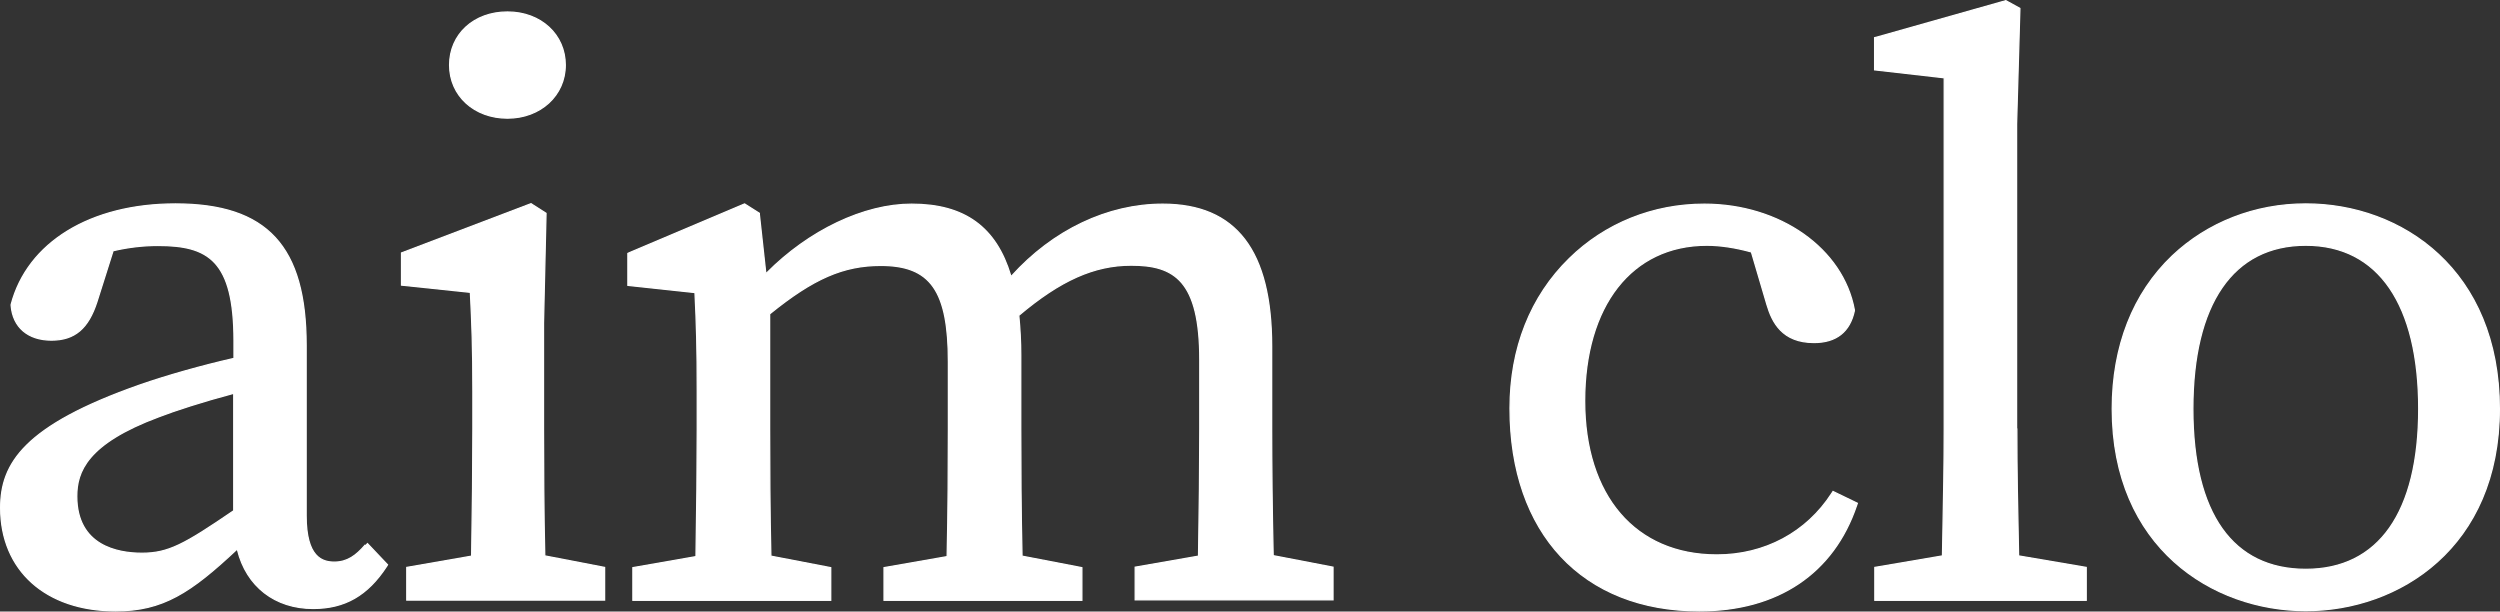 <?xml version="1.0" encoding="UTF-8"?> <svg xmlns="http://www.w3.org/2000/svg" width="139" height="34" viewBox="0 0 139 34" fill="none"><rect x="0" y="0" width="139" height="34" fill="#333333" stroke="none"/><path d="M20.293 30.319C19.805 30.88 19.318 31.254 18.594 31.254C17.912 31.254 17.021 30.987 17.021 28.676V19.205C17.021 13.689 14.849 11.338 9.754 11.338C5.02 11.338 1.526 13.488 0.621 16.935V16.988C0.718 18.19 1.553 18.912 2.862 18.912C4.171 18.912 4.909 18.244 5.382 16.801L6.287 13.943C7.136 13.742 7.972 13.649 8.779 13.649C11.577 13.649 13.011 14.463 13.011 18.952V19.927C11.243 20.327 9.294 20.875 7.763 21.409C1.345 23.667 0.036 25.764 0.036 28.235C0.036 31.708 2.542 33.965 6.426 33.965C9.057 33.965 10.603 32.95 13.192 30.519C13.68 32.576 15.267 33.832 17.411 33.832C19.165 33.832 20.432 33.111 21.49 31.494L21.546 31.401L20.432 30.225L20.32 30.346L20.293 30.319ZM12.997 21.863V28.395C10.241 30.279 9.364 30.76 7.888 30.76C6.538 30.76 4.268 30.346 4.268 27.594C4.268 26.245 4.811 24.669 8.835 23.173C9.726 22.825 11.341 22.304 13.011 21.863H12.997Z" fill="white"></path><path fill-rule="evenodd" clip-rule="evenodd" d="M0.586 16.926C1.496 13.46 5.01 11.303 9.754 11.303C12.306 11.303 14.136 11.892 15.325 13.18C16.514 14.467 17.057 16.444 17.057 19.205V28.676C17.057 29.828 17.279 30.463 17.579 30.809C17.878 31.154 18.258 31.219 18.594 31.219C19.302 31.219 19.78 30.855 20.265 30.297L20.29 30.268L20.319 30.295L20.431 30.174L21.59 31.396L21.52 31.513C20.989 32.324 20.404 32.913 19.73 33.299C19.055 33.685 18.293 33.866 17.411 33.866C15.27 33.866 13.679 32.623 13.172 30.587C11.898 31.78 10.874 32.631 9.842 33.184C8.798 33.745 7.747 34 6.426 34C4.477 34 2.87 33.433 1.75 32.428C0.63 31.422 0 29.98 0 28.235C0 26.992 0.33 25.841 1.467 24.718C2.602 23.597 4.54 22.506 7.75 21.377C9.275 20.845 11.213 20.3 12.975 19.899V18.952C12.975 16.709 12.617 15.395 11.918 14.64C11.22 13.887 10.176 13.683 8.779 13.683C7.981 13.683 7.155 13.775 6.315 13.971L5.416 16.811C5.179 17.535 4.873 18.07 4.459 18.423C4.044 18.777 3.523 18.946 2.862 18.946C2.201 18.946 1.656 18.764 1.263 18.426C0.871 18.089 0.634 17.599 0.585 16.991L0.585 16.988L0.585 16.93L0.586 16.926ZM20.295 30.37C19.814 30.918 19.322 31.288 18.594 31.288C18.248 31.288 17.842 31.221 17.524 30.854C17.208 30.489 16.985 29.834 16.985 28.676V19.205C16.985 16.45 16.442 14.494 15.271 13.226C14.101 11.959 12.296 11.372 9.754 11.372C5.032 11.372 1.558 13.515 0.657 16.939V16.987C0.705 17.58 0.935 18.051 1.311 18.375C1.688 18.699 2.215 18.877 2.862 18.877C3.51 18.877 4.012 18.712 4.411 18.371C4.812 18.03 5.112 17.509 5.348 16.791L6.258 13.914L6.278 13.909C7.13 13.708 7.969 13.614 8.779 13.614C10.18 13.614 11.252 13.818 11.972 14.594C12.689 15.369 13.047 16.706 13.047 18.952V19.954L13.02 19.96C11.253 20.361 9.305 20.908 7.775 21.442C4.568 22.57 2.642 23.656 1.518 24.766C0.397 25.874 0.072 27.007 0.072 28.235C0.072 29.963 0.695 31.386 1.799 32.377C2.903 33.369 4.491 33.931 6.426 33.931C7.736 33.931 8.774 33.678 9.807 33.124C10.842 32.569 11.873 31.71 13.167 30.494L13.213 30.451L13.227 30.512C13.711 32.554 15.284 33.797 17.411 33.797C18.282 33.797 19.031 33.618 19.693 33.239C20.355 32.861 20.932 32.281 21.459 31.477L21.501 31.405L20.432 30.277L20.322 30.396L20.295 30.37ZM12.961 21.829H13.011L13.016 21.863H13.033V28.413L13.018 28.424C10.263 30.306 9.377 30.794 7.888 30.794C7.21 30.794 6.297 30.69 5.552 30.238C4.805 29.784 4.232 28.981 4.232 27.594C4.232 26.914 4.369 26.174 5.015 25.416C5.659 24.66 6.807 23.89 8.821 23.14C9.707 22.795 11.304 22.28 12.961 21.841V21.829ZM12.961 21.913C11.313 22.35 9.727 22.862 8.848 23.204C6.839 23.951 5.704 24.717 5.071 25.46C4.439 26.202 4.304 26.925 4.304 27.594C4.304 28.959 4.866 29.739 5.591 30.18C6.319 30.622 7.215 30.725 7.888 30.725C9.348 30.725 10.215 30.253 12.961 28.378V21.913Z" fill="white"></path><path d="M30.219 23.854V17.963L30.358 11.859L29.523 11.324L22.325 14.063V15.853L26.154 16.253C26.237 17.923 26.293 19.326 26.293 21.757V23.854C26.293 25.697 26.265 28.582 26.223 30.92L22.617 31.548V33.364H33.616V31.548L30.289 30.907C30.233 28.569 30.219 25.684 30.219 23.84V23.854Z" fill="white"></path><path fill-rule="evenodd" clip-rule="evenodd" d="M29.527 11.286L30.395 11.841L30.255 17.963V23.84C30.255 25.676 30.269 28.546 30.324 30.878L33.652 31.52V33.399H22.582V31.519L26.188 30.891C26.229 28.559 26.257 25.689 26.257 23.854V21.757C26.257 19.341 26.202 17.941 26.119 16.285L22.289 15.884V14.039L29.527 11.286ZM30.183 23.84V17.962L30.322 11.877L29.519 11.363L22.361 14.086V15.822L26.188 16.222L26.19 16.252C26.273 17.922 26.329 19.325 26.329 21.757V23.854C26.329 25.697 26.301 28.583 26.259 30.921L26.259 30.949L22.654 31.577V33.33H33.58V31.576L30.253 30.935L30.253 30.907C30.197 28.575 30.183 25.698 30.183 23.854C30.183 23.849 30.183 23.845 30.183 23.84Z" fill="white"></path><path d="M28.214 6.569C30.052 6.569 31.43 5.3 31.43 3.617C31.43 1.934 30.08 0.665 28.214 0.665C26.349 0.665 24.998 1.907 24.998 3.617C24.998 5.327 26.377 6.569 28.214 6.569Z" fill="white"></path><path fill-rule="evenodd" clip-rule="evenodd" d="M24.962 3.617C24.962 1.887 26.33 0.631 28.214 0.631C30.098 0.631 31.466 1.914 31.466 3.617C31.466 5.321 30.07 6.604 28.214 6.604C26.358 6.604 24.962 5.348 24.962 3.617ZM28.214 0.7C26.367 0.7 25.034 1.928 25.034 3.617C25.034 5.306 26.395 6.535 28.214 6.535C30.034 6.535 31.394 5.28 31.394 3.617C31.394 1.954 30.061 0.7 28.214 0.7Z" fill="white"></path><path d="M70.704 23.854V19.259C70.704 13.929 68.727 11.351 64.648 11.351C61.557 11.351 58.509 12.82 56.211 15.385C55.404 12.633 53.636 11.351 50.684 11.351C48.011 11.351 44.935 12.834 42.582 15.225L42.22 11.925V11.859L41.398 11.338L34.994 14.049L34.911 14.089V15.866L38.642 16.267C38.725 17.99 38.767 19.339 38.767 21.77V23.867C38.767 25.724 38.739 28.609 38.697 30.947L35.189 31.561V33.378H46.188V31.561L42.86 30.92C42.804 28.582 42.791 25.697 42.791 23.854V17.456C45.227 15.479 46.898 14.757 48.972 14.757C51.742 14.757 52.731 16.16 52.731 20.114V23.867C52.731 25.657 52.717 28.569 52.661 30.947L49.153 31.561V33.378H60.151V31.561L56.824 30.92C56.768 28.609 56.754 25.724 56.754 23.854V19.74C56.754 18.978 56.713 18.257 56.643 17.536C58.954 15.585 60.834 14.744 62.894 14.744C65.302 14.744 66.709 15.599 66.709 20.007V23.84C66.709 25.71 66.681 28.609 66.639 30.92L63.117 31.534V33.351H74.115V31.534L70.788 30.893C70.732 28.582 70.704 25.724 70.704 23.854Z" fill="white"></path><path fill-rule="evenodd" clip-rule="evenodd" d="M41.402 11.299L42.256 11.84V11.924L42.609 15.147C44.96 12.783 48.019 11.317 50.684 11.317C52.166 11.317 53.354 11.638 54.274 12.309C55.18 12.969 55.822 13.965 56.228 15.314C58.526 12.773 61.565 11.317 64.648 11.317C66.696 11.317 68.222 11.964 69.235 13.286C70.246 14.605 70.74 16.591 70.74 19.259V23.854C70.74 25.716 70.768 28.559 70.823 30.865L74.151 31.506V33.386H63.081V31.506L66.603 30.891C66.645 28.585 66.673 25.703 66.673 23.84V20.007C66.673 17.804 66.321 16.499 65.677 15.744C65.034 14.992 64.095 14.778 62.894 14.778C60.85 14.778 58.982 15.611 56.681 17.55C56.749 18.266 56.79 18.983 56.79 19.74V23.854C56.79 25.716 56.804 28.586 56.859 30.892L60.187 31.533V33.412H49.117V31.532L52.626 30.918C52.681 28.546 52.695 25.65 52.695 23.867V20.114C52.695 18.137 52.447 16.808 51.861 15.972C51.276 15.14 50.351 14.792 48.972 14.792C46.913 14.792 45.253 15.505 42.827 17.471V23.854C42.827 25.69 42.84 28.559 42.895 30.892L46.224 31.533V33.412H35.153V31.532L38.662 30.918C38.703 28.585 38.731 25.716 38.731 23.867V21.77C38.731 19.353 38.69 18.006 38.607 16.298L34.875 15.897V14.068L34.98 14.018L41.402 11.299ZM35.01 14.081L34.947 14.111V15.835L38.676 16.236L38.678 16.265C38.761 17.989 38.803 19.338 38.803 21.77V23.867C38.803 25.724 38.775 28.61 38.733 30.947L38.733 30.976L35.225 31.59V33.343H46.152V31.589L42.825 30.948L42.824 30.921C42.769 28.583 42.755 25.697 42.755 23.854V17.439L42.767 17.429C45.207 15.45 46.886 14.723 48.972 14.723C50.364 14.723 51.318 15.075 51.92 15.934C52.52 16.788 52.767 18.136 52.767 20.114V23.867C52.767 25.657 52.753 28.569 52.697 30.947L52.697 30.976L49.189 31.59V33.343H60.115V31.589L56.789 30.948L56.788 30.921C56.732 28.61 56.718 25.724 56.718 23.854V19.74C56.718 18.98 56.677 18.259 56.607 17.539L56.605 17.521L56.619 17.51C58.934 15.557 60.821 14.709 62.894 14.709C64.102 14.709 65.069 14.924 65.732 15.7C66.393 16.475 66.745 17.801 66.745 20.007V23.84C66.745 25.711 66.717 28.61 66.675 30.921L66.674 30.949L63.153 31.563V33.316H74.079V31.563L70.752 30.922L70.752 30.894C70.696 28.583 70.668 25.724 70.668 23.854V19.259C70.668 16.597 70.174 14.629 69.177 13.327C68.181 12.027 66.679 11.386 64.648 11.386C61.57 11.386 58.53 12.849 56.239 15.408L56.195 15.456L56.177 15.395C55.775 14.024 55.134 13.023 54.23 12.364C53.326 11.705 52.155 11.386 50.684 11.386C48.024 11.386 44.956 12.862 42.608 15.248L42.554 15.303L42.184 11.925L42.184 11.877L41.395 11.377L35.01 14.081Z" fill="white"></path><path d="M101.848 27.434C100.442 29.611 98.117 30.853 95.458 30.853C90.919 30.853 88.107 27.567 88.107 22.291C88.107 17.015 90.71 13.635 94.901 13.635C95.653 13.635 96.516 13.769 97.379 14.009L98.242 16.935C98.534 17.923 99.091 19.045 100.859 19.045C102.098 19.045 102.85 18.444 103.101 17.282V17.229C102.474 13.822 98.966 11.351 94.762 11.351C91.907 11.351 89.248 12.42 87.258 14.37C85.1 16.48 83.958 19.352 83.958 22.705C83.958 29.651 87.995 33.965 94.483 33.965C98.841 33.965 101.945 31.882 103.226 28.102L103.268 27.981L101.917 27.327L101.848 27.434Z" fill="white"></path><path fill-rule="evenodd" clip-rule="evenodd" d="M87.232 14.346C89.23 12.389 91.898 11.317 94.762 11.317C98.979 11.317 102.506 13.796 103.136 17.223L103.137 17.225V17.285L103.136 17.289C103.01 17.875 102.756 18.324 102.374 18.626C101.992 18.928 101.485 19.08 100.859 19.08C99.966 19.08 99.375 18.796 98.971 18.384C98.568 17.974 98.354 17.44 98.207 16.944L97.35 14.037C96.495 13.801 95.643 13.67 94.901 13.67C92.817 13.67 91.129 14.51 89.961 16.005C88.793 17.502 88.143 19.658 88.143 22.291C88.143 24.924 88.844 27.055 90.108 28.529C91.371 30.001 93.198 30.819 95.458 30.819C98.104 30.819 100.418 29.583 101.817 27.415L101.904 27.282L103.312 27.964L103.26 28.112C102.618 30.008 101.517 31.481 100.029 32.479C98.541 33.478 96.668 34 94.483 34C91.231 34 88.589 32.918 86.761 30.963C84.933 29.008 83.922 26.184 83.922 22.705C83.922 19.345 85.067 16.464 87.232 14.346ZM94.762 11.386C91.917 11.386 89.267 12.451 87.283 14.394C85.133 16.497 83.994 19.36 83.994 22.705C83.994 26.172 85.001 28.978 86.814 30.917C88.627 32.855 91.248 33.931 94.483 33.931C96.656 33.931 98.514 33.411 99.988 32.423C101.462 31.434 102.554 29.975 103.192 28.091L103.224 27.999L101.931 27.372L101.878 27.452C100.466 29.639 98.129 30.888 95.458 30.888C93.178 30.888 91.33 30.062 90.052 28.573C88.775 27.084 88.071 24.935 88.071 22.291C88.071 19.648 88.723 17.476 89.903 15.964C91.085 14.451 92.794 13.601 94.901 13.601C95.657 13.601 96.523 13.735 97.389 13.976L97.408 13.982L98.277 16.925C98.422 17.418 98.633 17.939 99.023 18.337C99.413 18.733 99.984 19.011 100.859 19.011C101.473 19.011 101.962 18.862 102.328 18.573C102.693 18.284 102.941 17.852 103.065 17.278V17.232C102.441 13.847 98.951 11.386 94.762 11.386Z" fill="white"></path><path d="M112.122 23.854V6.89L112.303 0.545V0.465L111.524 0.037L104.34 2.068L104.229 2.094V3.884L108.099 4.325V23.854C108.099 26.205 108.043 28.596 108.001 30.907L104.242 31.548V33.378H115.993V31.548L112.234 30.907C112.178 28.302 112.136 26.111 112.136 23.854H112.122Z" fill="white"></path><path fill-rule="evenodd" clip-rule="evenodd" d="M111.528 0L112.339 0.445V0.546L112.158 6.89V23.819H112.172V23.854C112.172 26.103 112.214 28.285 112.269 30.878L116.029 31.519V33.412H104.206V31.519L107.966 30.878C107.973 30.461 107.981 30.043 107.989 29.622C108.026 27.716 108.063 25.772 108.063 23.854V4.356L104.193 3.915V2.067L104.33 2.034L111.528 0ZM112.1 23.888H112.086V6.889L112.267 0.544V0.485L111.519 0.075L104.349 2.101L104.265 2.121V3.854L108.135 4.294V23.854C108.135 25.772 108.098 27.717 108.061 29.624C108.053 30.054 108.045 30.482 108.037 30.907L108.037 30.936L104.278 31.577V33.343H115.957V31.577L112.198 30.936L112.198 30.907C112.142 28.316 112.101 26.134 112.1 23.888Z" fill="white"></path><path d="M128.202 11.338C125.376 11.338 122.745 12.366 120.782 14.223C118.596 16.307 117.441 19.245 117.441 22.732C117.441 30.439 123.023 33.952 128.202 33.952C133.381 33.952 138.964 30.439 138.964 22.732C138.964 15.024 133.548 11.338 128.202 11.338ZM134.481 22.732C134.481 28.489 132.254 31.655 128.202 31.655C124.151 31.655 121.923 28.569 121.923 22.732C121.923 16.895 124.151 13.635 128.202 13.635C132.254 13.635 134.481 16.948 134.481 22.732Z" fill="white"></path><path fill-rule="evenodd" clip-rule="evenodd" d="M120.757 14.198C122.726 12.335 125.367 11.303 128.202 11.303C130.884 11.303 133.583 12.228 135.613 14.12C137.643 16.012 139 18.87 139 22.732C139 26.594 137.601 29.409 135.55 31.257C133.499 33.106 130.8 33.987 128.202 33.987C125.605 33.987 122.905 33.106 120.855 31.257C118.804 29.409 117.405 26.594 117.405 22.732C117.405 19.238 118.563 16.29 120.757 14.198ZM120.807 14.248C118.629 16.324 117.477 19.253 117.477 22.732C117.477 26.577 118.869 29.372 120.904 31.207C122.94 33.042 125.621 33.918 128.202 33.918C130.784 33.918 133.465 33.042 135.501 31.207C137.536 29.372 138.928 26.577 138.928 22.732C138.928 18.886 137.577 16.047 135.563 14.169C133.548 12.291 130.867 11.372 128.202 11.372C125.385 11.372 122.763 12.397 120.807 14.248ZM123.574 16.014C122.516 17.55 121.959 19.817 121.959 22.732C121.959 25.647 122.516 27.87 123.573 29.363C124.629 30.854 126.188 31.62 128.202 31.62C130.217 31.62 131.775 30.834 132.831 29.333C133.889 27.83 134.445 25.607 134.445 22.732C134.445 19.843 133.889 17.577 132.831 16.034C131.774 14.492 130.216 13.67 128.202 13.67C126.188 13.67 124.63 14.479 123.574 16.014ZM123.514 15.976C124.584 14.421 126.165 13.601 128.202 13.601C130.24 13.601 131.821 14.435 132.891 15.996C133.96 17.555 134.517 19.836 134.517 22.732C134.517 25.614 133.96 27.852 132.891 29.371C131.82 30.892 130.239 31.689 128.202 31.689C126.166 31.689 124.584 30.913 123.514 29.402C122.445 27.892 121.887 25.654 121.887 22.732C121.887 19.81 122.445 17.528 123.514 15.976Z" fill="white"></path></svg> 